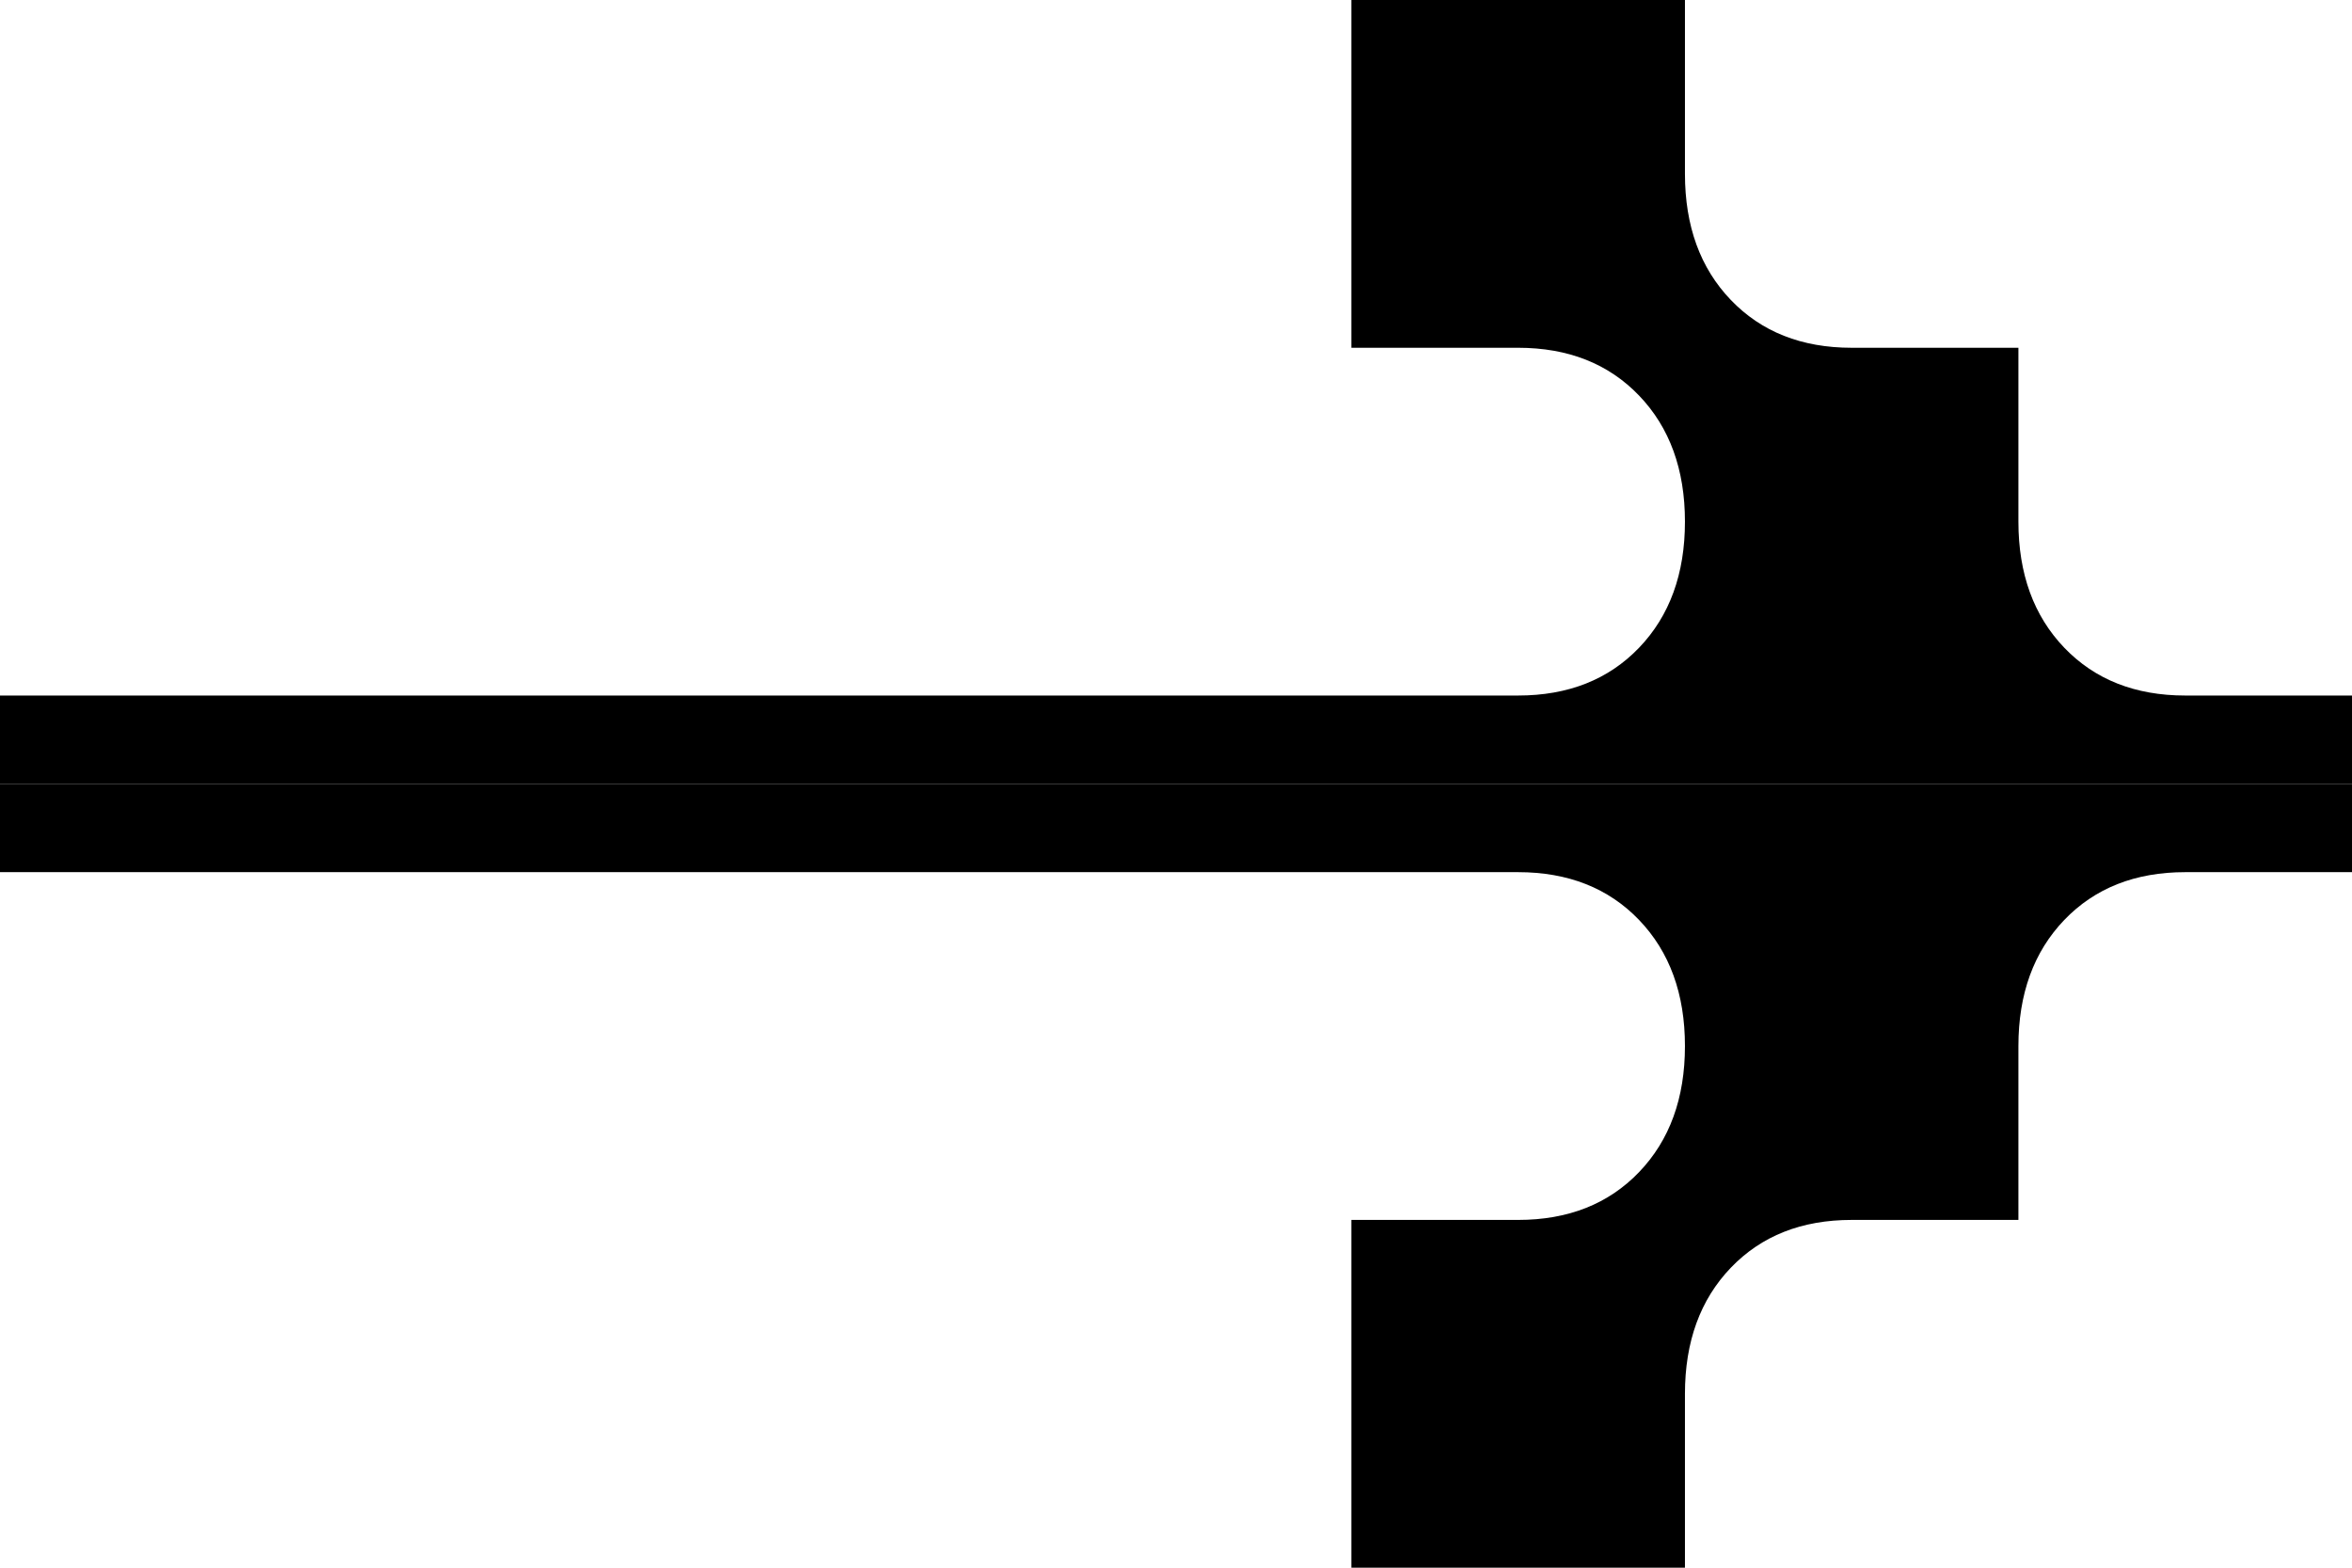 <svg width="18" height="12" viewBox="0 0 18 12" fill="none" xmlns="http://www.w3.org/2000/svg">
<path d="M11.618 6.676C12.001 6.676 12.31 6.798 12.544 7.042C12.778 7.286 12.895 7.608 12.895 8.007C12.895 8.406 12.778 8.728 12.544 8.972C12.31 9.216 12.001 9.338 11.618 9.338L10.342 9.338L10.342 12L12.895 12L12.895 10.669C12.895 10.27 13.012 9.948 13.246 9.704C13.48 9.46 13.788 9.338 14.171 9.338L15.447 9.338L15.447 8.007C15.447 7.608 15.564 7.286 15.798 7.042C16.032 6.798 16.341 6.676 16.724 6.676L18 6.676L18 6L-2.62268e-07 6L-2.32723e-07 6.676L11.618 6.676Z" fill="black"/>
<path d="M11.618 5.324C12.001 5.324 12.31 5.202 12.544 4.958C12.778 4.714 12.895 4.392 12.895 3.993C12.895 3.594 12.778 3.272 12.544 3.028C12.31 2.784 12.001 2.662 11.618 2.662L10.342 2.662L10.342 3.34747e-07L12.895 2.23165e-07L12.895 1.331C12.895 1.73 13.012 2.052 13.246 2.296C13.48 2.54 13.788 2.662 14.171 2.662L15.447 2.662L15.447 3.993C15.447 4.392 15.564 4.714 15.798 4.958C16.032 5.202 16.341 5.324 16.724 5.324L18 5.324L18 6L-2.62268e-07 6L-2.91813e-07 5.324L11.618 5.324Z" fill="black"/>
</svg>
